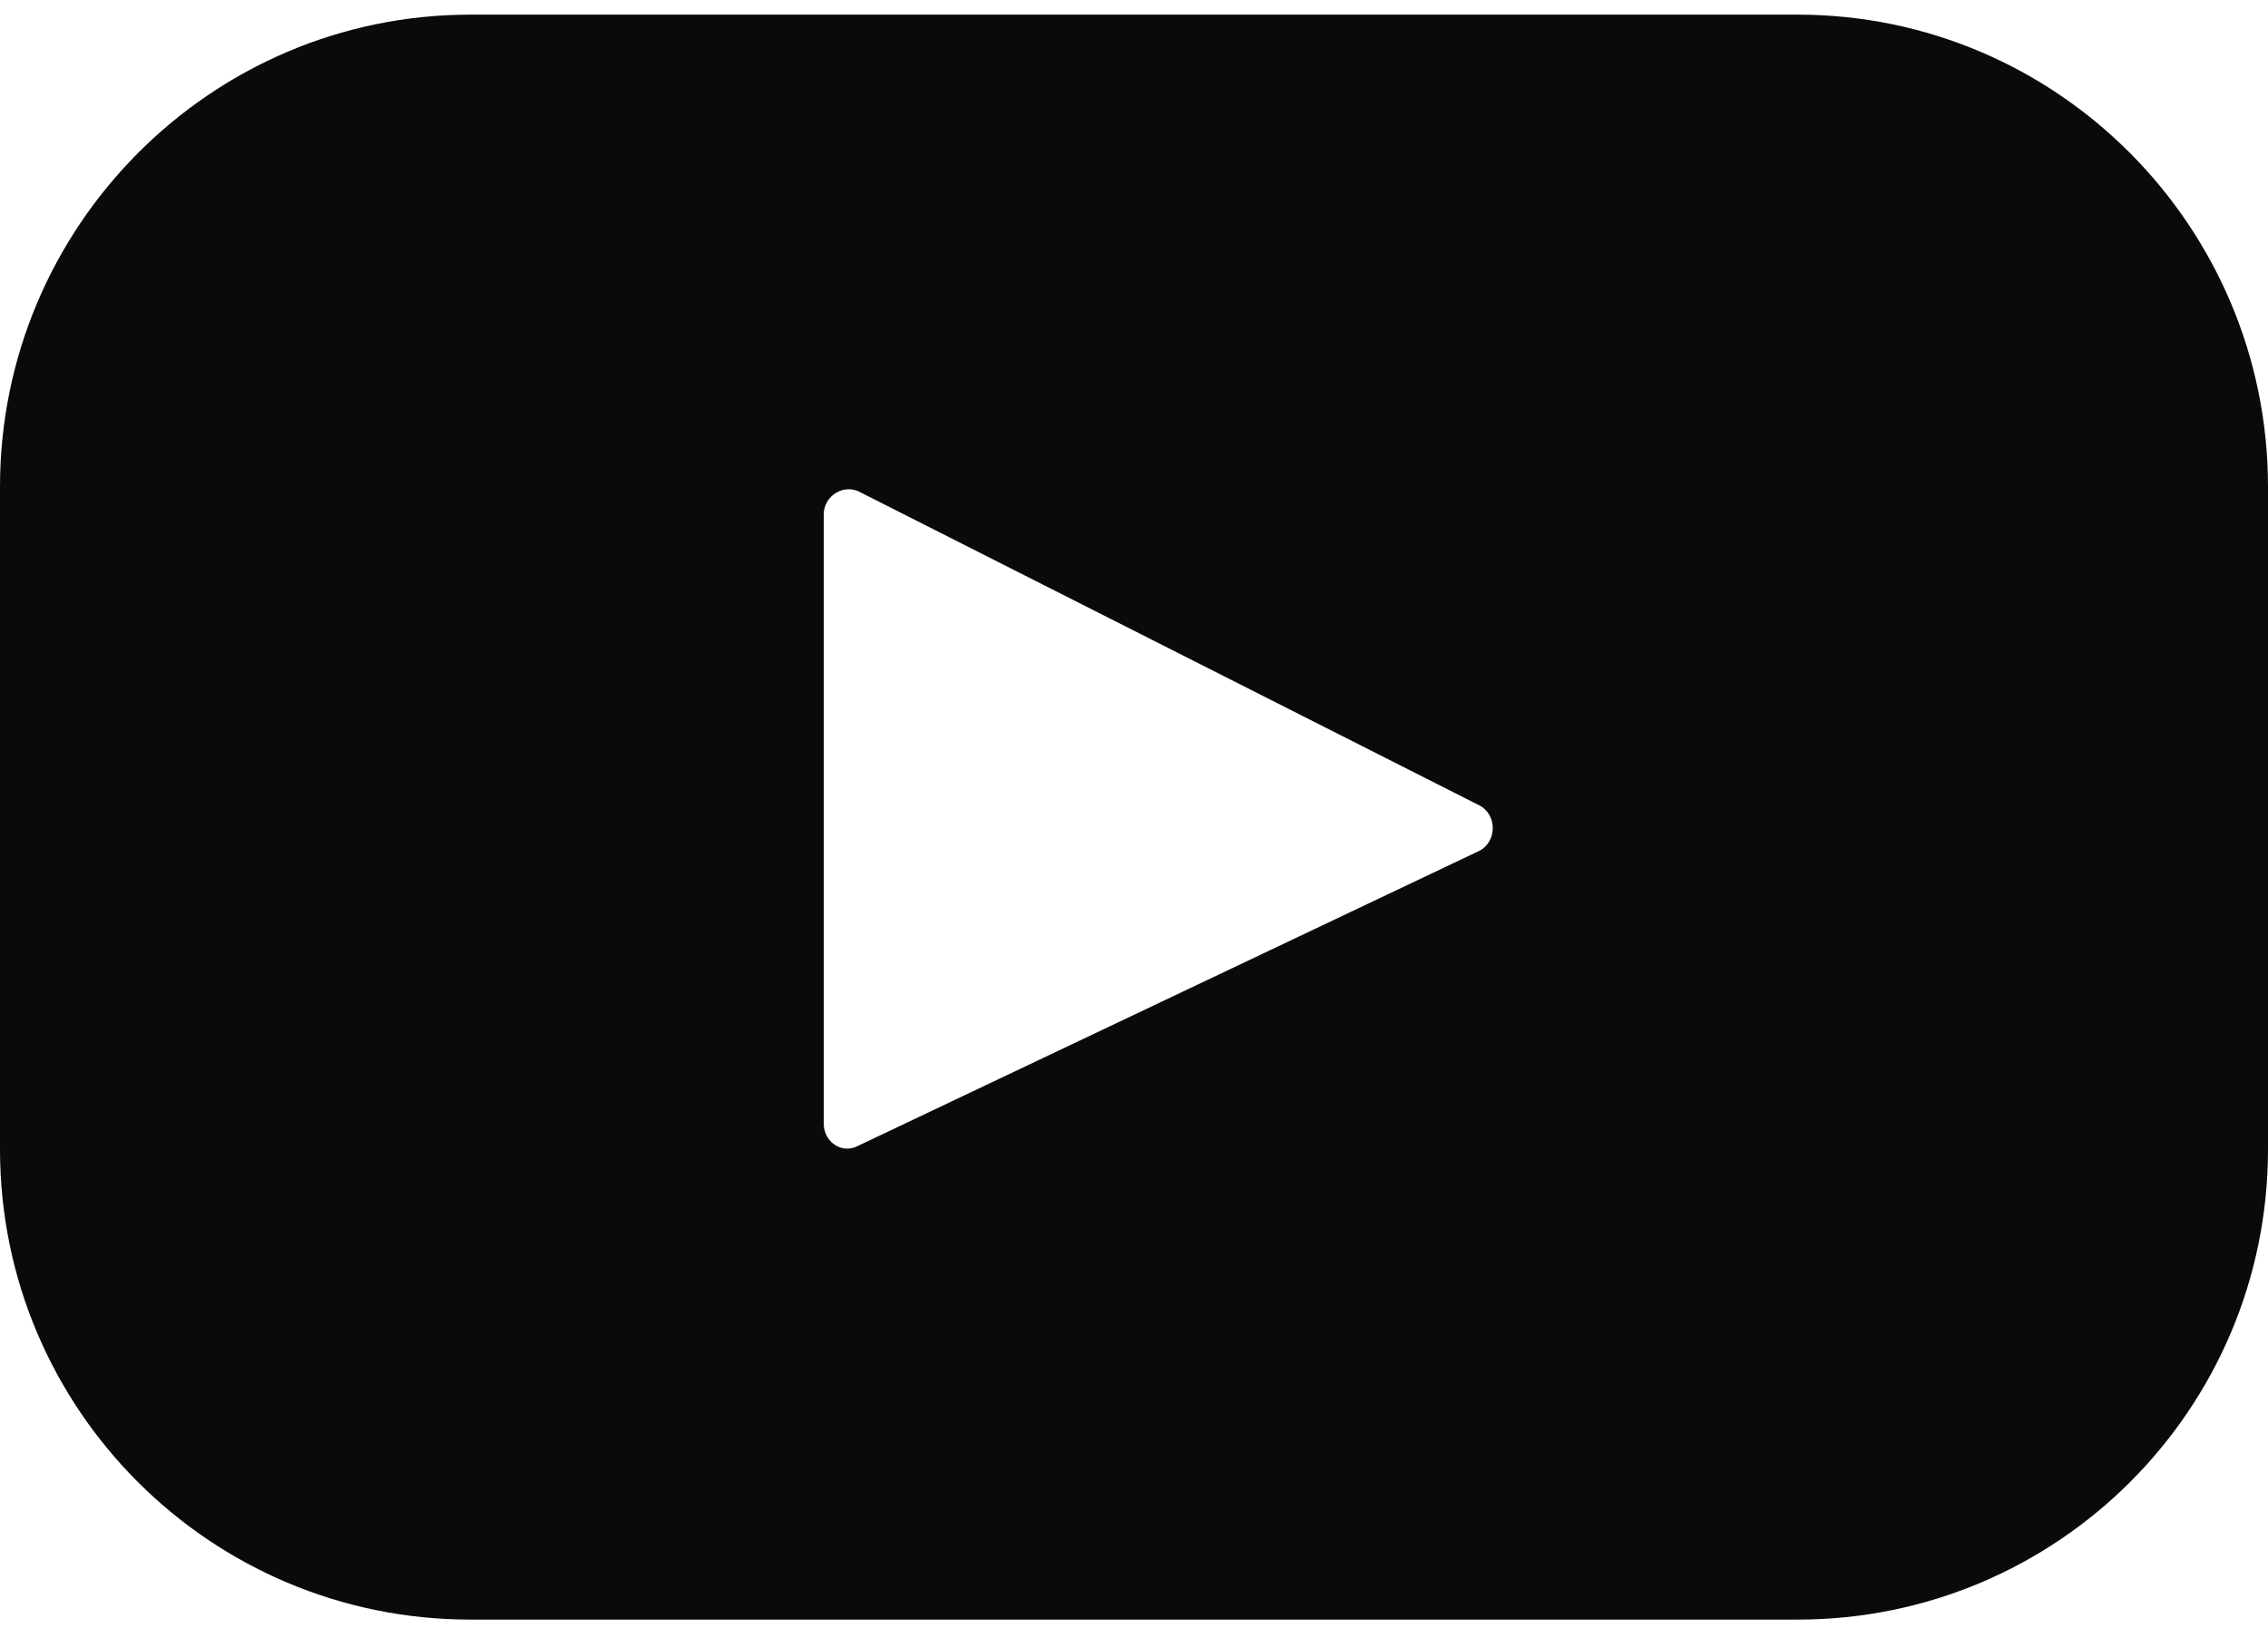 <?xml version="1.0" encoding="utf-8"?>
<!-- Generator: Adobe Illustrator 27.8.1, SVG Export Plug-In . SVG Version: 6.00 Build 0)  -->
<svg version="1.1" id="Capa_1" xmlns="http://www.w3.org/2000/svg" xmlns:xlink="http://www.w3.org/1999/xlink" x="0px" y="0px"
	 viewBox="0 0 123.9 89.5" style="enable-background:new 0 0 123.9 89.5;" xml:space="preserve">
<style type="text/css">
	.st0{fill:#0A0A08;}
</style>
<g>
	<path class="st0" d="M98.2,0.8H25.7C11.5,0.8,0,12.4,0,26.6v36.2C0,77,11.5,88.5,25.7,88.5h72.5c14.2,0,25.7-11.5,25.7-25.7V26.6
		C123.9,12.4,112.4,0.8,98.2,0.8z M80.8,46.5L46.9,62.6C46,63.1,45,62.4,45,61.4V28.1c0-1,1.1-1.7,2-1.2L80.8,44
		C81.8,44.5,81.8,46,80.8,46.5z"/>
</g>
</svg>
